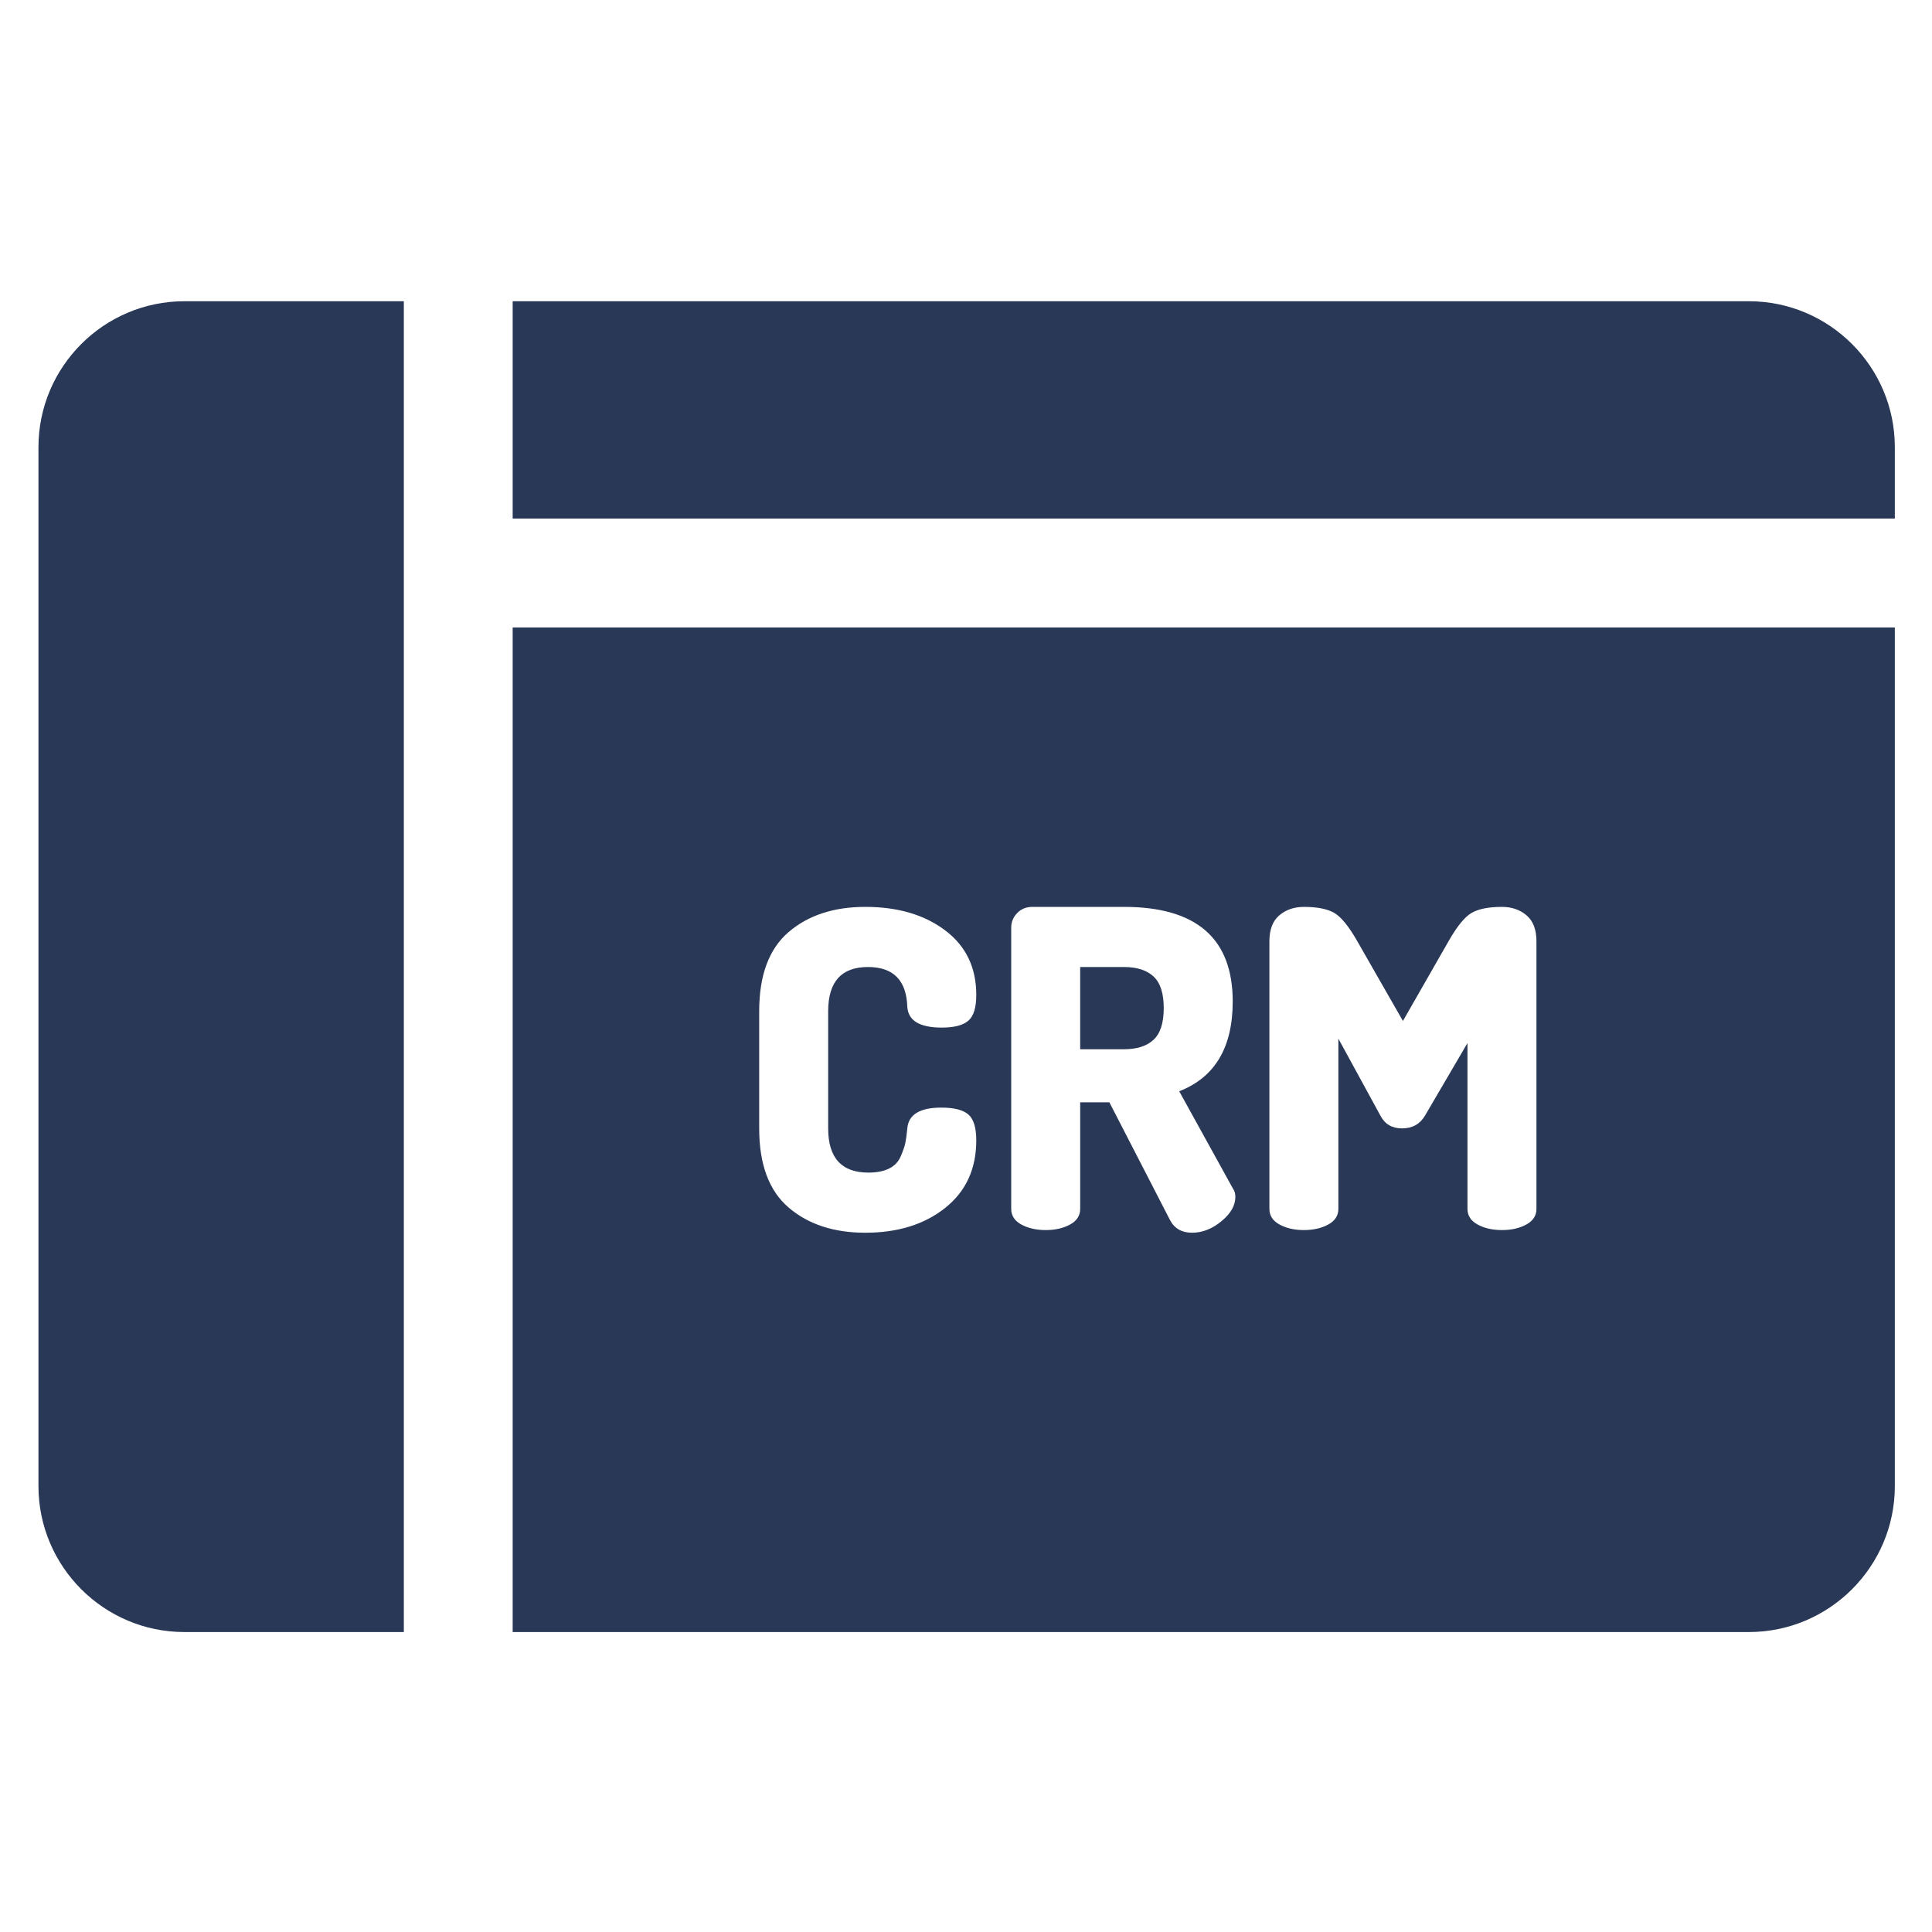 <?xml version="1.0" encoding="UTF-8" standalone="no"?>
<!-- Generator: Adobe Illustrator 19.0.0, SVG Export Plug-In . SVG Version: 6.00 Build 0)  -->

<svg
   xmlns:dc="http://purl.org/dc/elements/1.1/"
   xmlns:cc="http://creativecommons.org/ns#"
   xmlns:rdf="http://www.w3.org/1999/02/22-rdf-syntax-ns#"
   xmlns:svg="http://www.w3.org/2000/svg"
   xmlns="http://www.w3.org/2000/svg"
   xmlns:sodipodi="http://sodipodi.sourceforge.net/DTD/sodipodi-0.dtd"
   xmlns:inkscape="http://www.inkscape.org/namespaces/inkscape"
   version="1.1"
   id="Capa_1"
   x="0px"
   y="0px"
   viewBox="0 0 300 300"
   xml:space="preserve"
   sodipodi:docname="Nonprofit CRM Software.svg"
   width="300"
   height="300"
   inkscape:version="0.92.4 (5da689c313, 2019-01-14)"><defs
   id="defs59" /><sodipodi:namedview
   pagecolor="#ffffff"
   bordercolor="#666666"
   borderopacity="1"
   objecttolerance="10"
   gridtolerance="10"
   guidetolerance="10"
   inkscape:pageopacity="0"
   inkscape:pageshadow="2"
   inkscape:window-width="1366"
   inkscape:window-height="706"
   id="namedview57"
   showgrid="false"
   inkscape:zoom="0.4609375"
   inkscape:cx="256"
   inkscape:cy="256"
   inkscape:window-x="-8"
   inkscape:window-y="-8"
   inkscape:window-maximized="1"
   inkscape:current-layer="Capa_1" />
<g
   id="g6"
   style="fill:#293856;fill-opacity:1"
   transform="matrix(0.563,0,0,0.563,5.972,5.972)">
	<g
   id="g4"
   style="fill:#293856;fill-opacity:1">
		<path
   d="m 307.557,258.723 c -1.872,-1.747 -4.595,-2.621 -8.171,-2.621 h -12.072 v 22.682 h 12.072 c 3.576,0 6.299,-0.873 8.171,-2.622 1.869,-1.747 2.805,-4.652 2.805,-8.719 0,-4.065 -0.936,-6.971 -2.805,-8.72 z"
   id="path2"
   style="fill:#293856;fill-opacity:1"
   inkscape:connector-curvature="0" />
	</g>
</g>
<g
   id="g12"
   style="fill:#293856;fill-opacity:1"
   transform="matrix(0.563,0,0,0.563,5.972,5.972)">
	<g
   id="g10"
   style="fill:#293856;fill-opacity:1">
		<path
   d="m 0,112.735 v 286.53 c 0,22.199 18.059,40.258 40.258,40.258 h 60.516 V 72.478 H 40.258 C 18.059,72.478 0,90.537 0,112.735 Z"
   id="path8"
   style="fill:#293856;fill-opacity:1"
   inkscape:connector-curvature="0" />
	</g>
</g>
<g
   id="g18"
   style="fill:#293856;fill-opacity:1"
   transform="matrix(0.563,0,0,0.563,5.972,5.972)">
	<g
   id="g16"
   style="fill:#293856;fill-opacity:1">
		<path
   d="M 471.742,72.477 H 130.792 V 132.43 H 512 V 112.735 C 512,90.536 493.941,72.477 471.742,72.477 Z"
   id="path14"
   style="fill:#293856;fill-opacity:1"
   inkscape:connector-curvature="0" />
	</g>
</g>
<g
   id="g24"
   style="fill:#293856;fill-opacity:1"
   transform="matrix(0.563,0,0,0.563,5.972,5.972)">
	<g
   id="g22"
   style="fill:#293856;fill-opacity:1">
		<path
   d="m 130.792,162.446 v 277.077 h 340.95 c 22.199,0 40.258,-18.06 40.258,-40.258 V 162.446 Z m 98.113,150.359 c 2.274,0 4.165,-0.365 5.67,-1.098 1.503,-0.731 2.579,-1.848 3.231,-3.354 0.649,-1.503 1.077,-2.744 1.281,-3.719 0.202,-0.977 0.385,-2.316 0.548,-4.024 0.324,-3.819 3.455,-5.731 9.389,-5.731 3.495,0 5.975,0.63 7.439,1.89 1.463,1.262 2.194,3.64 2.194,7.134 0,7.886 -2.866,14.106 -8.597,18.657 -5.731,4.555 -13.069,6.829 -22.01,6.829 -8.7,0 -15.752,-2.316 -21.157,-6.951 -5.407,-4.634 -8.11,-11.908 -8.11,-21.827 v -32.314 c 0,-9.918 2.703,-17.195 8.11,-21.827 5.405,-4.634 12.457,-6.95 21.157,-6.95 8.942,0 16.279,2.154 22.01,6.463 5.731,4.31 8.597,10.243 8.597,17.803 0,3.497 -0.731,5.874 -2.194,7.134 -1.464,1.262 -3.902,1.89 -7.317,1.89 -6.097,0 -9.268,-1.908 -9.511,-5.731 -0.244,-7.317 -3.862,-10.975 -10.853,-10.975 -7.317,0 -10.975,4.065 -10.975,12.195 v 32.314 c 0,8.127 3.698,12.192 11.098,12.192 z m 97.37,13.413 c -2.56,2.115 -5.264,3.171 -8.109,3.171 -2.847,0 -4.878,-1.178 -6.097,-3.536 l -16.705,-32.437 h -8.049 v 29.389 c 0,1.871 -0.935,3.314 -2.805,4.328 -1.871,1.018 -4.106,1.524 -6.707,1.524 -2.603,0 -4.838,-0.507 -6.707,-1.524 -1.871,-1.016 -2.805,-2.457 -2.805,-4.328 v -77.556 c 0,-1.543 0.548,-2.885 1.647,-4.023 1.098,-1.138 2.499,-1.707 4.207,-1.707 h 25.242 c 19.998,0 29.998,8.699 29.998,26.095 0,12.682 -4.92,20.935 -14.755,24.754 l 14.877,26.95 c 0.405,0.569 0.609,1.302 0.609,2.194 0,2.359 -1.281,4.594 -3.841,6.706 z m 84.078,0.915 c -1.871,1.018 -4.106,1.524 -6.707,1.524 -2.602,0 -4.838,-0.507 -6.707,-1.524 -1.871,-1.016 -2.805,-2.457 -2.805,-4.328 v -45.729 l -11.707,19.998 c -1.383,2.358 -3.496,3.536 -6.341,3.536 -2.765,0 -4.756,-1.178 -5.975,-3.536 l -11.585,-21.218 v 46.949 c 0,1.871 -0.936,3.314 -2.805,4.328 -1.871,1.018 -4.106,1.524 -6.707,1.524 -2.603,0 -4.838,-0.507 -6.707,-1.524 -1.871,-1.016 -2.805,-2.457 -2.805,-4.328 V 249.03 c 0,-3.251 0.914,-5.649 2.744,-7.194 1.829,-1.544 4.085,-2.316 6.768,-2.316 3.658,0 6.442,0.548 8.353,1.646 1.909,1.098 4.043,3.72 6.402,7.865 l 12.56,21.949 12.56,-21.949 c 2.356,-4.146 4.491,-6.769 6.402,-7.865 1.909,-1.098 4.695,-1.646 8.353,-1.646 2.683,0 4.939,0.772 6.768,2.316 1.829,1.545 2.744,3.943 2.744,7.194 v 73.775 h 10e-4 c 0.001,1.87 -0.935,3.313 -2.804,4.328 z"
   id="path20"
   style="fill:#293856;fill-opacity:1"
   inkscape:connector-curvature="0" />
	</g>
</g>
<g
   id="g26"
   transform="translate(0,-212)">
</g>
<g
   id="g28"
   transform="translate(0,-212)">
</g>
<g
   id="g30"
   transform="translate(0,-212)">
</g>
<g
   id="g32"
   transform="translate(0,-212)">
</g>
<g
   id="g34"
   transform="translate(0,-212)">
</g>
<g
   id="g36"
   transform="translate(0,-212)">
</g>
<g
   id="g38"
   transform="translate(0,-212)">
</g>
<g
   id="g40"
   transform="translate(0,-212)">
</g>
<g
   id="g42"
   transform="translate(0,-212)">
</g>
<g
   id="g44"
   transform="translate(0,-212)">
</g>
<g
   id="g46"
   transform="translate(0,-212)">
</g>
<g
   id="g48"
   transform="translate(0,-212)">
</g>
<g
   id="g50"
   transform="translate(0,-212)">
</g>
<g
   id="g52"
   transform="translate(0,-212)">
</g>
<g
   id="g54"
   transform="translate(0,-212)">
</g>
</svg>